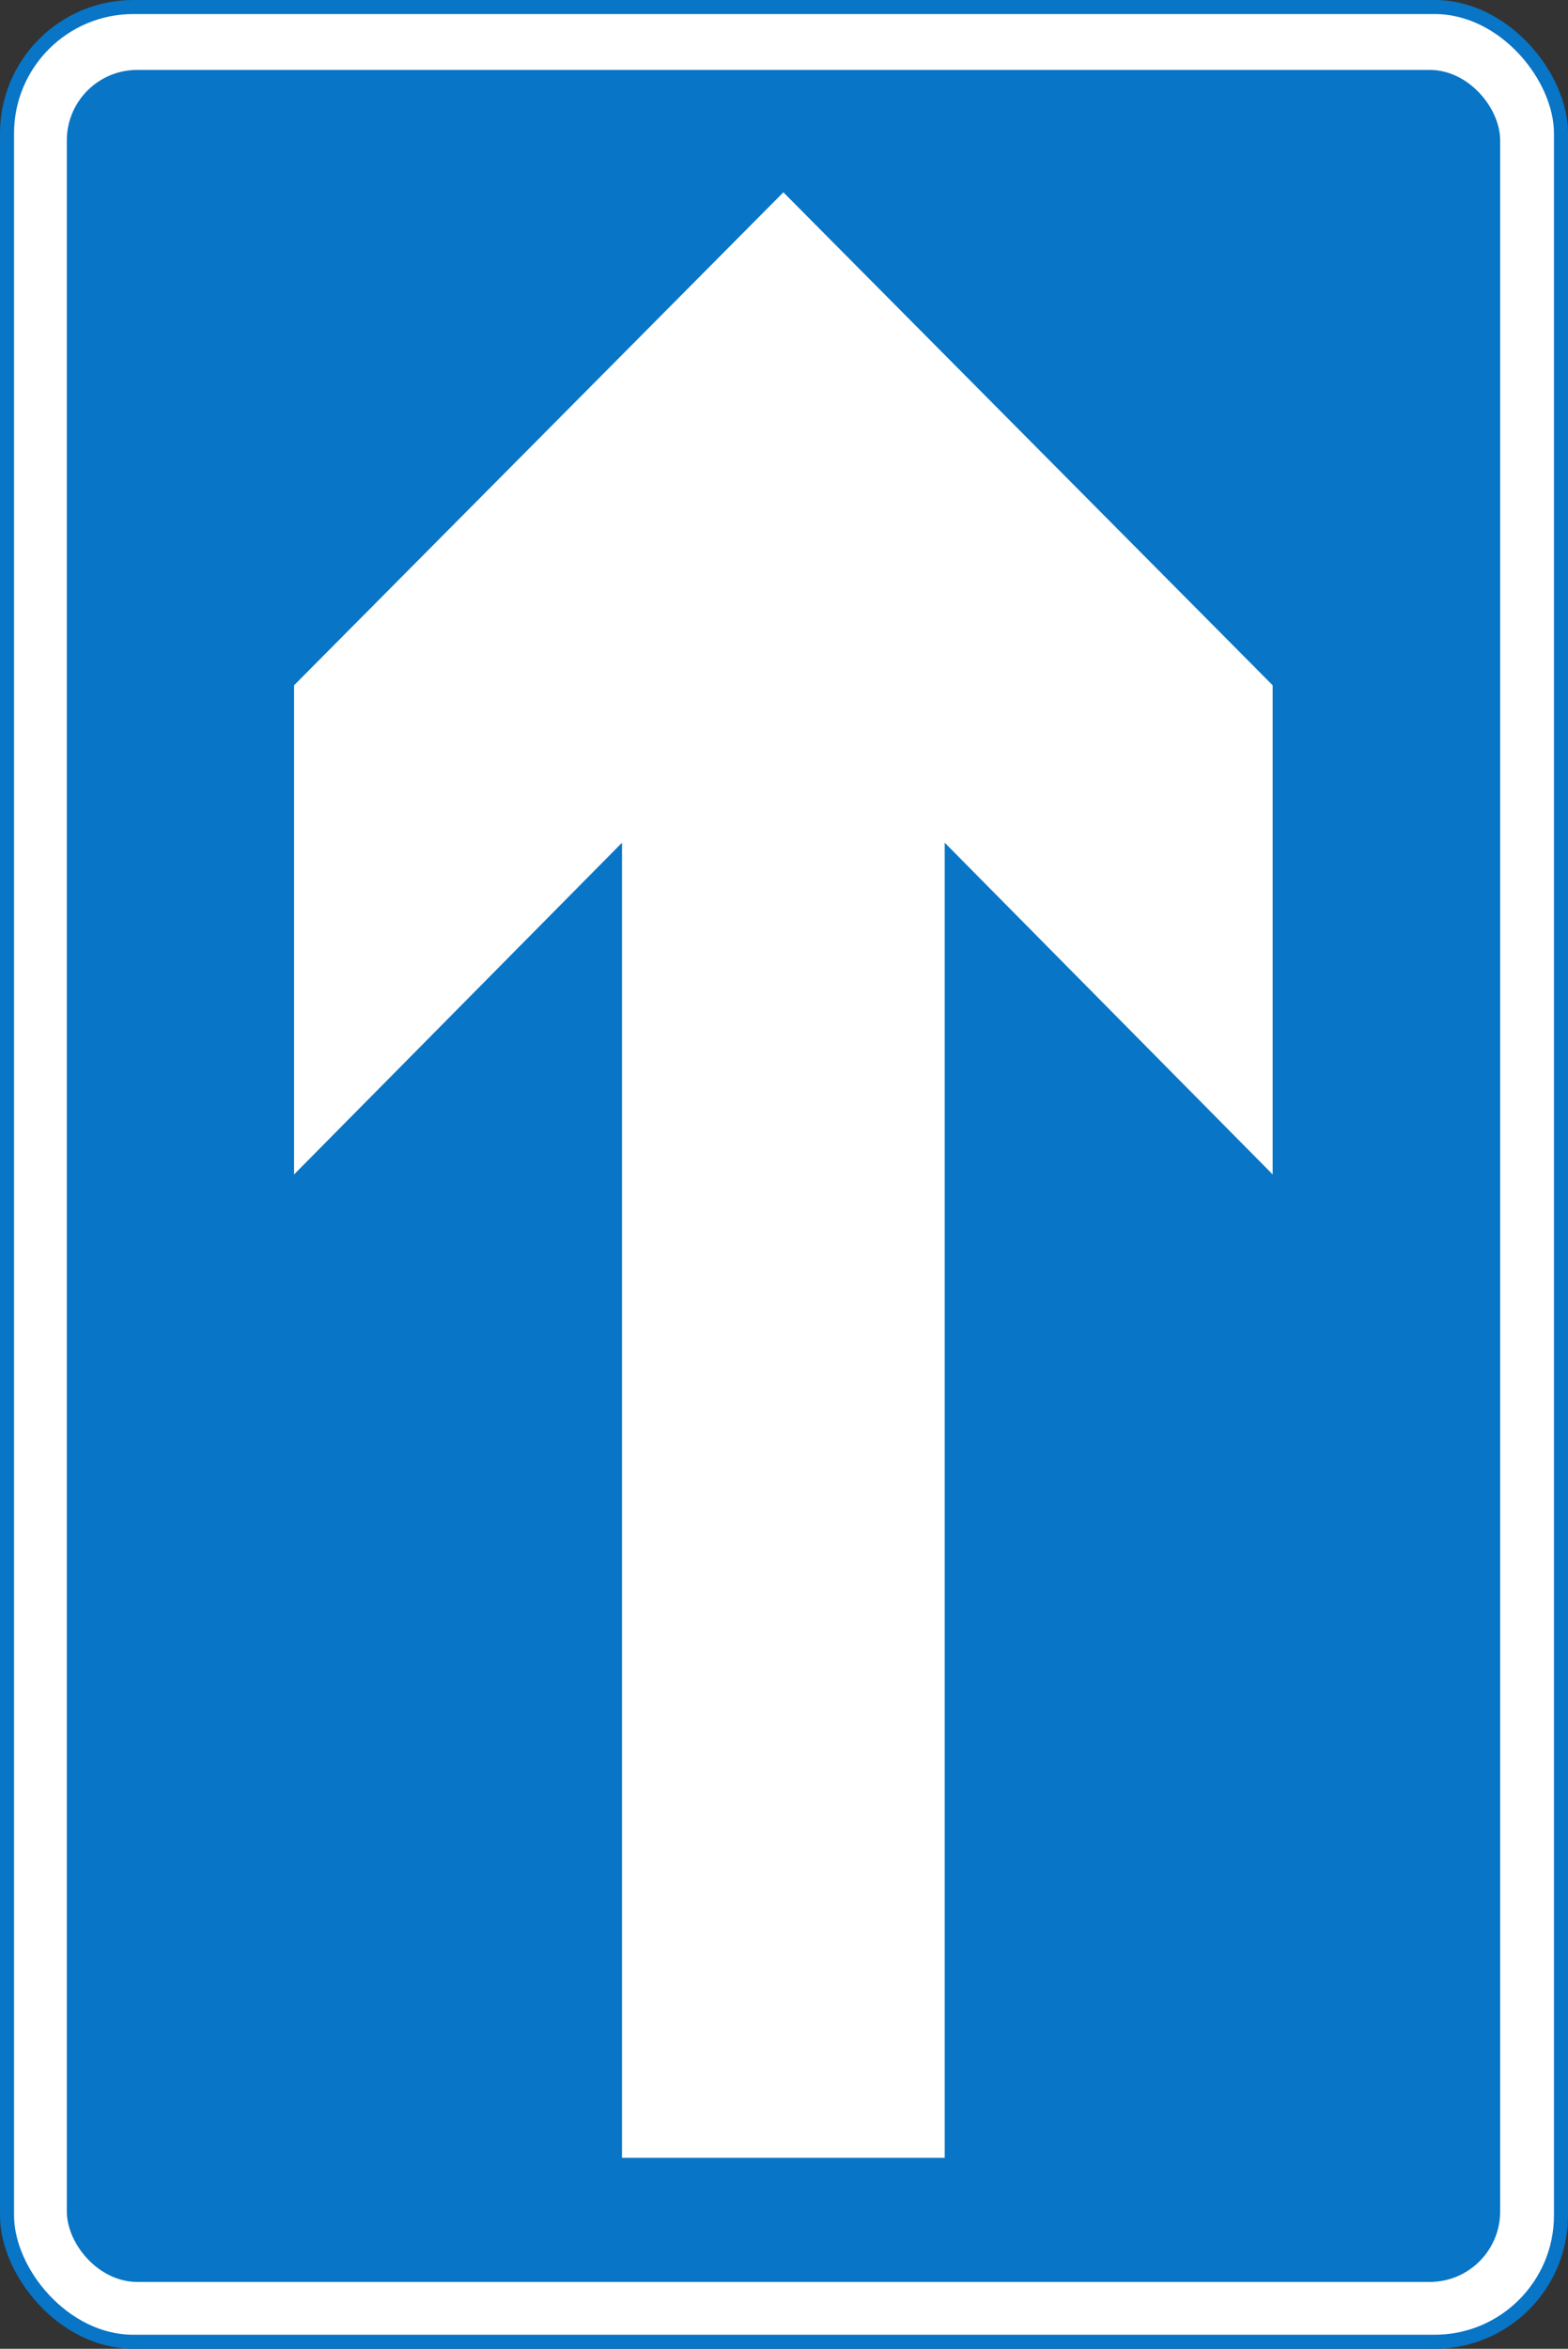 <?xml version="1.0"?>
<svg xmlns:rdf="http://www.w3.org/1999/02/22-rdf-syntax-ns#" xmlns="http://www.w3.org/2000/svg" xmlns:cc="http://creativecommons.org/ns#" xmlns:xlink="http://www.w3.org/1999/xlink" xmlns:dc="http://purl.org/dc/elements/1.1/" id="svg1" viewBox="0 0 558.51 836.35" version="1.0">
 <rect x="0" y="0" width="558.51" height="836.35" fill="#333333" stroke="none"/>
 <g id="g709" transform="translate(-134.98 -114.14)" fill-rule="evenodd">
  <rect id="rect685" rx="45" height="831.35" width="553.51" stroke="#0875c6" y="116.64" x="137.48" stroke-width="5" fill="#fff"/>
  <rect id="rect690" rx="23" height="783.48" width="506.37" stroke="#0875c6" y="141.12" x="160.87" stroke-width="3.127pt" fill="#0875c6"/>
  <path id="path707" fill="#fff" d="m356.53 882.5v-468.28l-116.81 118.12v-174.18l174.29-175.54 174.29 175.54v174.18l-116.82-118.12v468.28h-114.95z"/>
 </g>
</svg>
